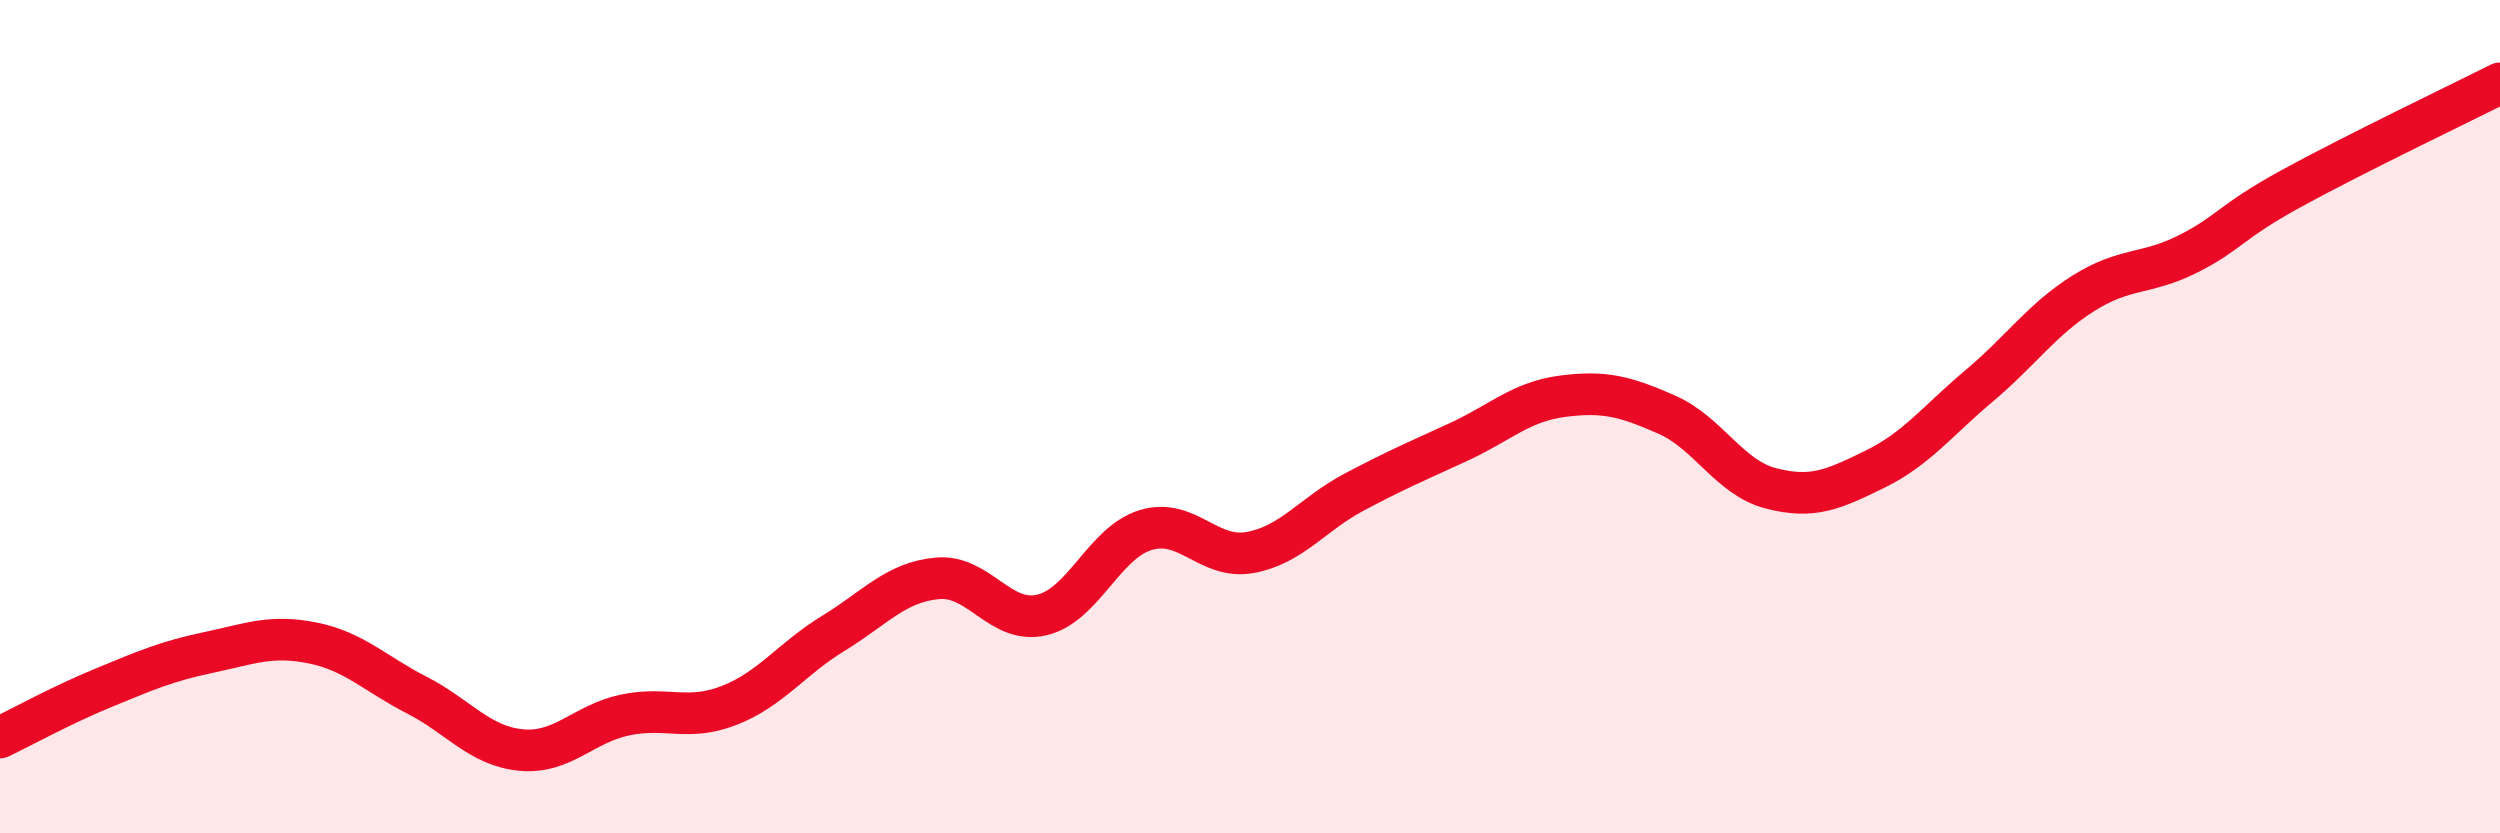 
    <svg width="60" height="20" viewBox="0 0 60 20" xmlns="http://www.w3.org/2000/svg">
      <path
        d="M 0,17.7 C 0.5,17.46 1.5,16.91 2.5,16.5 C 3.5,16.09 4,15.87 5,15.66 C 6,15.45 6.5,15.23 7.5,15.43 C 8.5,15.63 9,16.17 10,16.68 C 11,17.19 11.5,17.9 12.5,18 C 13.5,18.1 14,17.37 15,17.16 C 16,16.95 16.5,17.32 17.5,16.93 C 18.5,16.54 19,15.81 20,15.2 C 21,14.59 21.5,13.97 22.5,13.88 C 23.5,13.79 24,14.99 25,14.76 C 26,14.53 26.5,13.02 27.5,12.72 C 28.5,12.42 29,13.44 30,13.26 C 31,13.08 31.5,12.34 32.5,11.81 C 33.5,11.28 34,11.07 35,10.61 C 36,10.15 36.5,9.64 37.5,9.51 C 38.5,9.38 39,9.51 40,9.95 C 41,10.39 41.5,11.46 42.5,11.72 C 43.5,11.98 44,11.75 45,11.26 C 46,10.77 46.5,10.1 47.5,9.26 C 48.5,8.42 49,7.67 50,7.04 C 51,6.41 51.5,6.6 52.5,6.1 C 53.5,5.6 53.5,5.34 55,4.52 C 56.5,3.7 59,2.5 60,2L60 20L0 20Z"
        fill="#EB0A25"
        opacity="0.1"
        stroke-linecap="round"
        stroke-linejoin="round"
      />
      <path
        d="M 0,17.7 C 0.5,17.46 1.5,16.91 2.5,16.5 C 3.5,16.09 4,15.87 5,15.66 C 6,15.45 6.5,15.23 7.5,15.43 C 8.5,15.63 9,16.17 10,16.68 C 11,17.19 11.5,17.9 12.5,18 C 13.5,18.1 14,17.37 15,17.16 C 16,16.95 16.5,17.32 17.5,16.93 C 18.5,16.54 19,15.81 20,15.2 C 21,14.59 21.5,13.97 22.5,13.88 C 23.5,13.79 24,14.99 25,14.76 C 26,14.53 26.5,13.02 27.5,12.72 C 28.5,12.42 29,13.44 30,13.26 C 31,13.08 31.5,12.34 32.5,11.81 C 33.5,11.28 34,11.07 35,10.61 C 36,10.15 36.5,9.64 37.5,9.51 C 38.5,9.38 39,9.51 40,9.95 C 41,10.39 41.5,11.46 42.5,11.72 C 43.5,11.98 44,11.75 45,11.26 C 46,10.77 46.5,10.1 47.5,9.26 C 48.5,8.42 49,7.67 50,7.04 C 51,6.41 51.5,6.6 52.5,6.1 C 53.5,5.6 53.5,5.34 55,4.52 C 56.5,3.7 59,2.5 60,2"
        stroke="#EB0A25"
        stroke-width="1"
        fill="none"
        stroke-linecap="round"
        stroke-linejoin="round"
      />
    </svg>
  